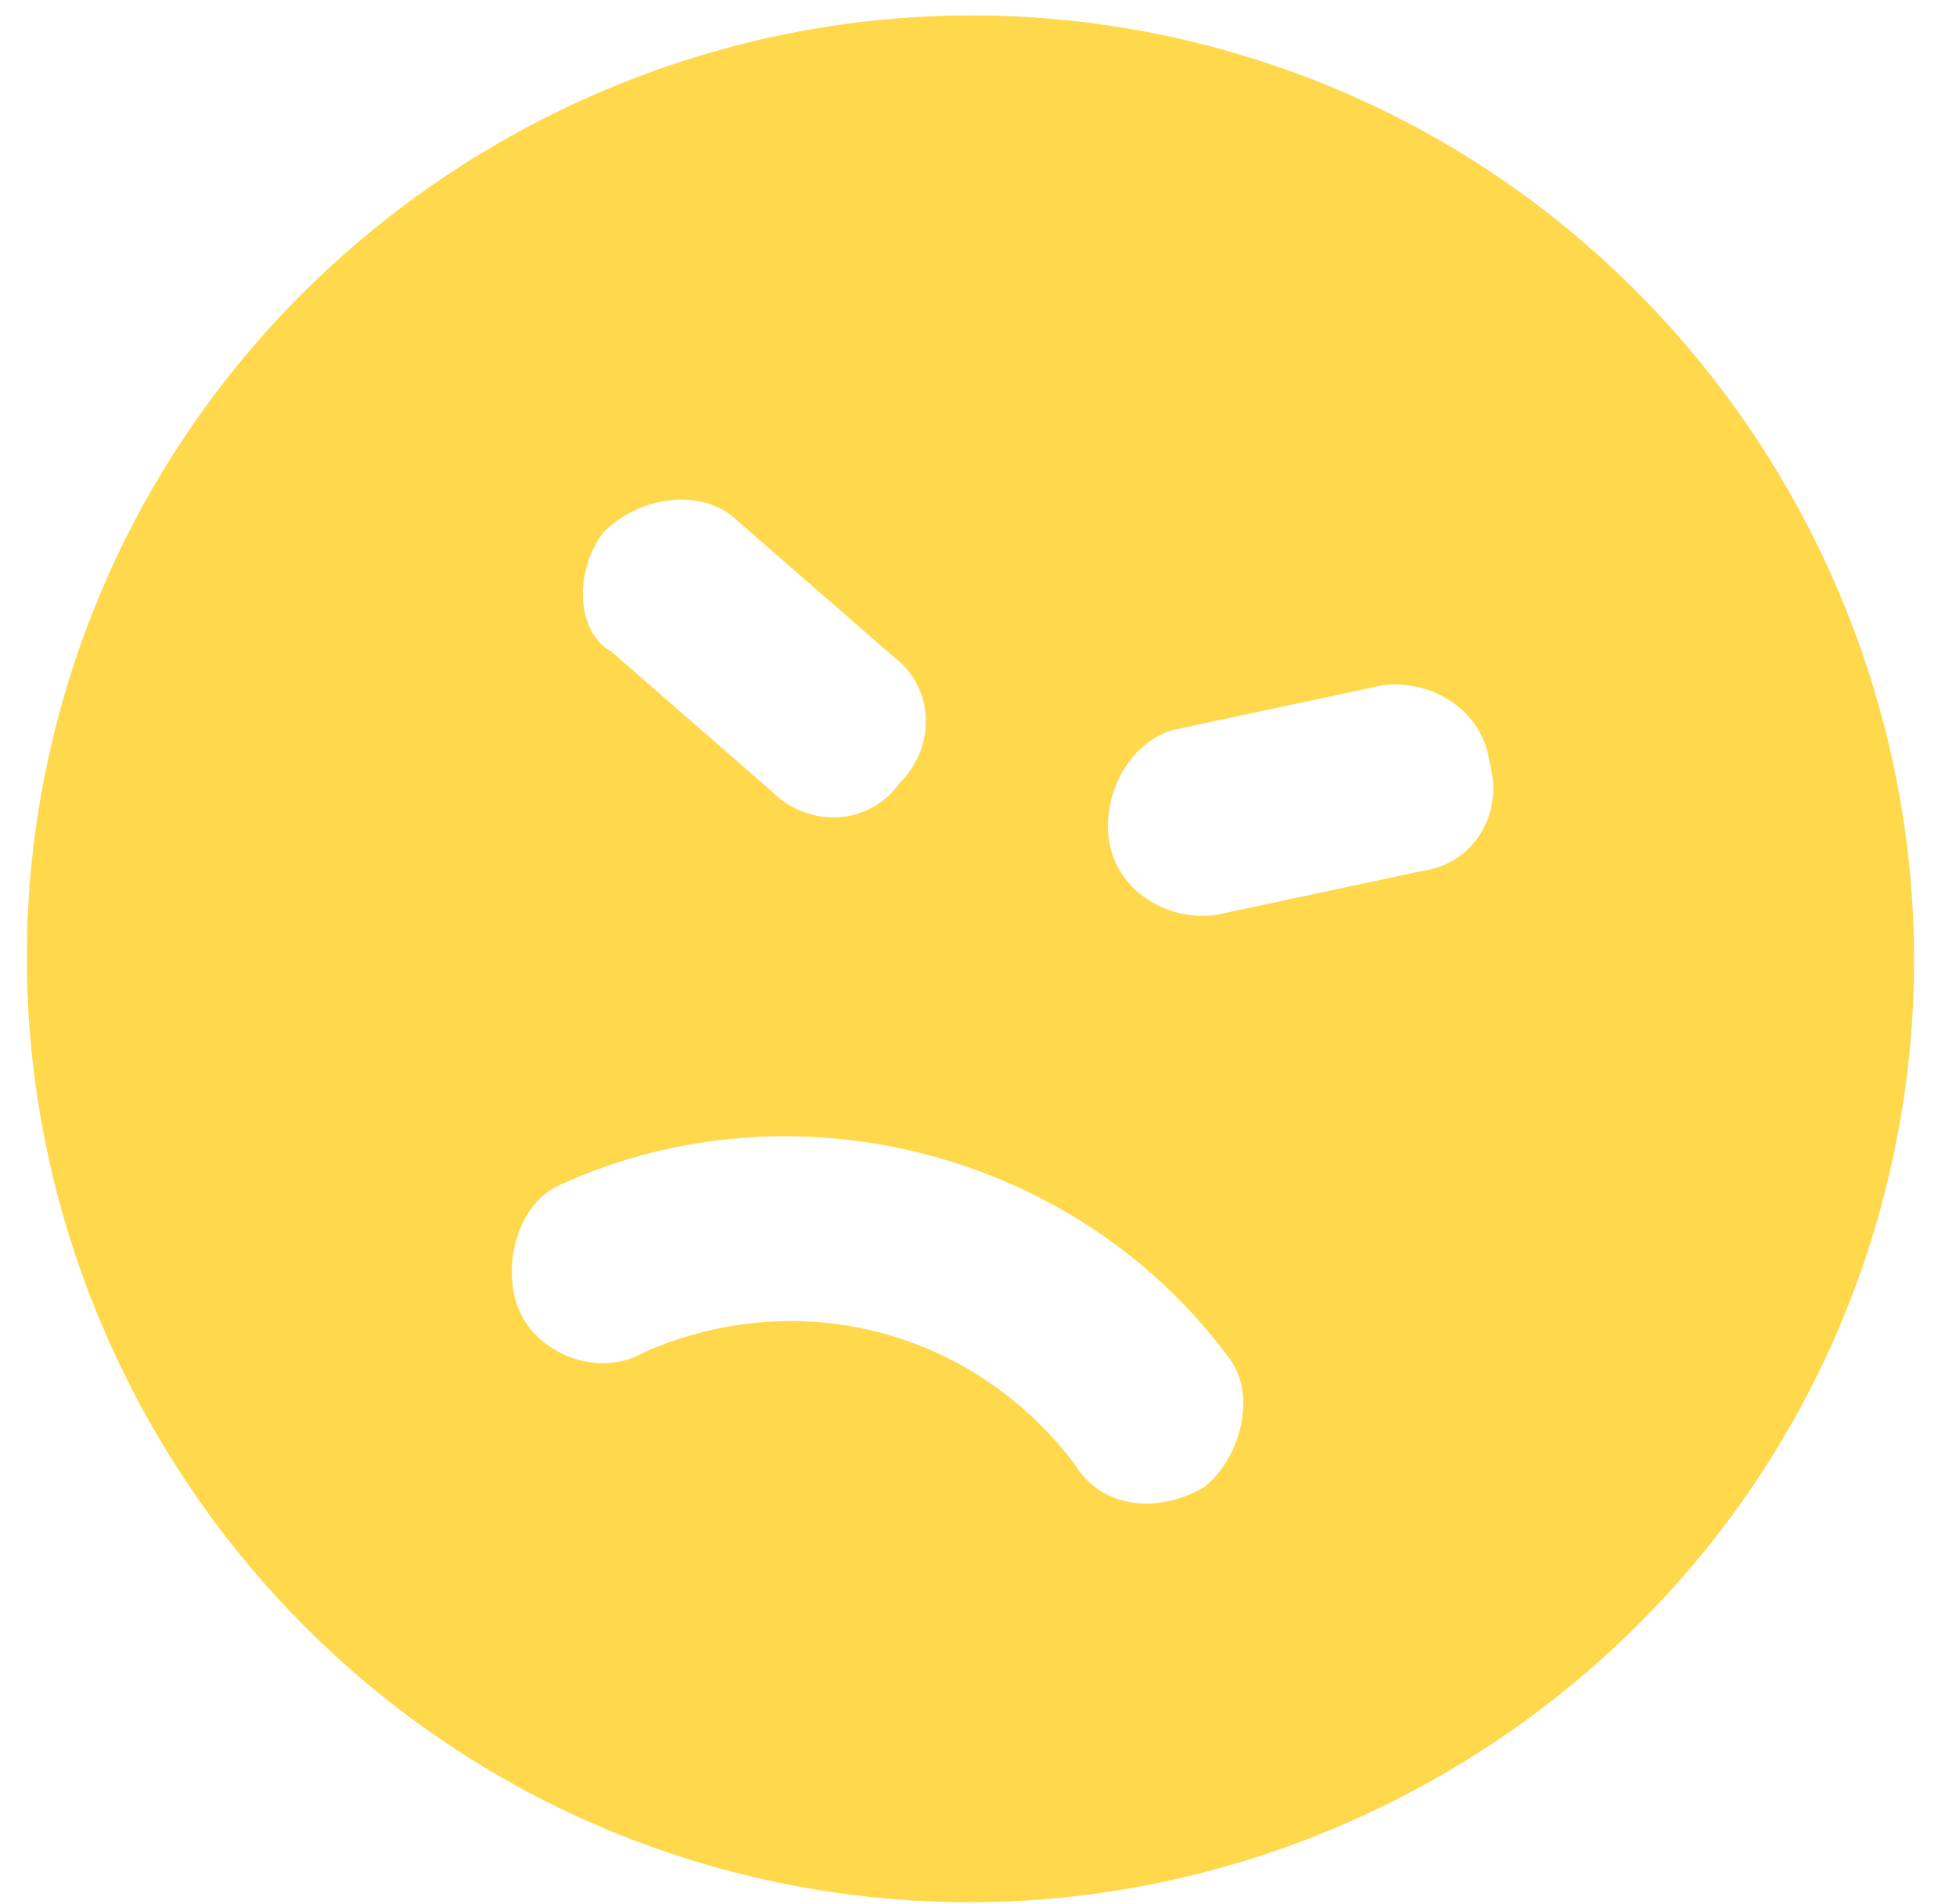 <?xml version="1.0" encoding="UTF-8"?> <svg xmlns="http://www.w3.org/2000/svg" width="38" height="37" viewBox="0 0 38 37" fill="none"> <path d="M23.445 0.882C13.682 -1.643 3.629 4.278 1.104 14.04C-1.421 23.802 4.501 33.855 14.263 36.38C24.025 38.905 34.078 32.984 36.603 23.222C39.128 13.46 33.207 3.407 23.445 0.882ZM11.717 10.347C12.479 9.597 13.636 9.518 14.254 10.056L17.345 12.749C18.141 13.334 18.22 14.491 17.458 15.24C16.874 16.036 15.717 16.116 14.967 15.354L11.877 12.66C11.212 12.299 11.133 11.143 11.717 10.347ZM23.395 28.895C22.501 29.422 21.39 29.324 20.864 28.43C18.884 25.835 15.512 24.963 12.522 26.272C11.628 26.799 10.432 26.3 10.083 25.452C9.734 24.604 10.055 23.362 10.903 23.013C15.411 20.96 20.913 22.383 23.86 26.364C24.432 27.081 24.111 28.323 23.395 28.895ZM27.627 16.924L23.618 17.78C22.639 17.906 21.666 17.276 21.541 16.296C21.415 15.317 22.046 14.344 22.847 14.172L26.856 13.316C27.836 13.19 28.809 13.821 28.934 14.8C29.237 15.825 28.607 16.798 27.627 16.924Z" fill="#FFD84C"></path> </svg> 
